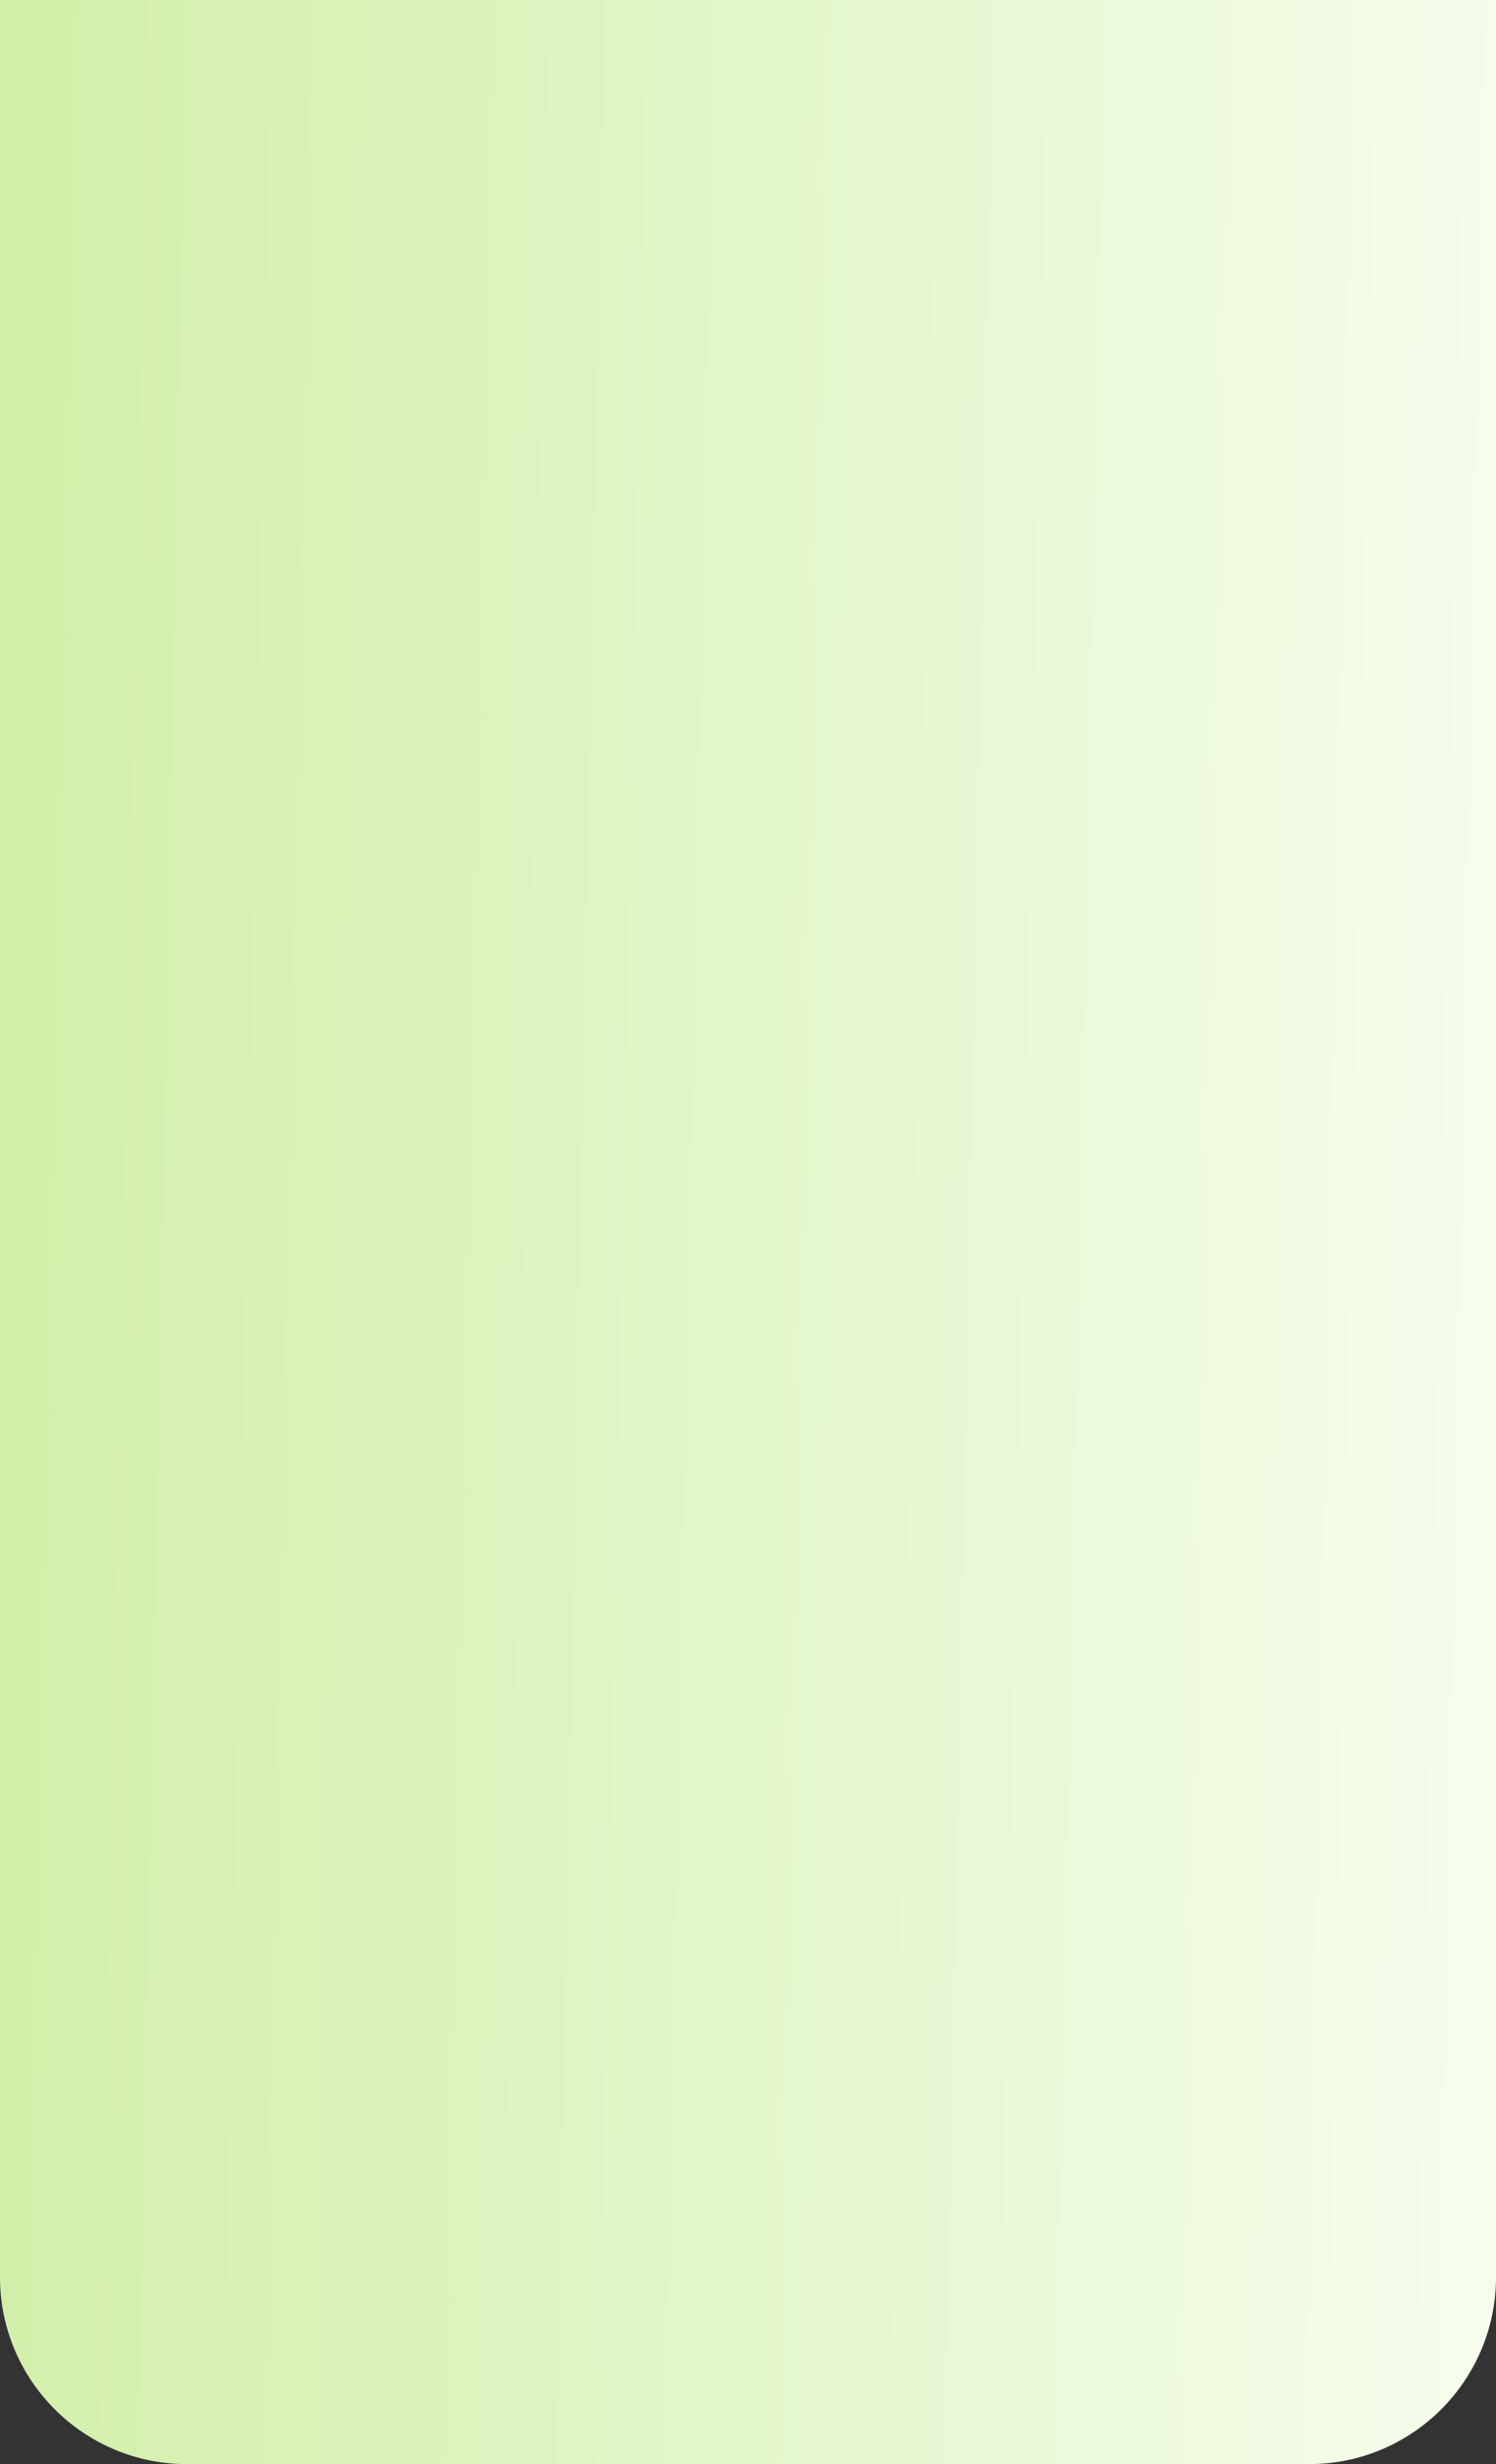 <?xml version="1.0" encoding="UTF-8"?> <svg xmlns="http://www.w3.org/2000/svg" width="320" height="527" viewBox="0 0 320 527" fill="none"><rect x="0" y="0" width="320" height="527" fill="#333333" stroke="none"/><path d="M0 0H320V487C320 509.091 302.091 527 280 527H40C17.909 527 0 509.091 0 487V0Z" fill="url(#paint0_linear_197_6711)"></path><defs><linearGradient id="paint0_linear_197_6711" x1="0" y1="0" x2="329.785" y2="6.61" gradientUnits="userSpaceOnUse"><stop stop-color="#D1EFA8"></stop><stop offset="1" stop-color="#F6FDED"></stop></linearGradient></defs></svg> 
